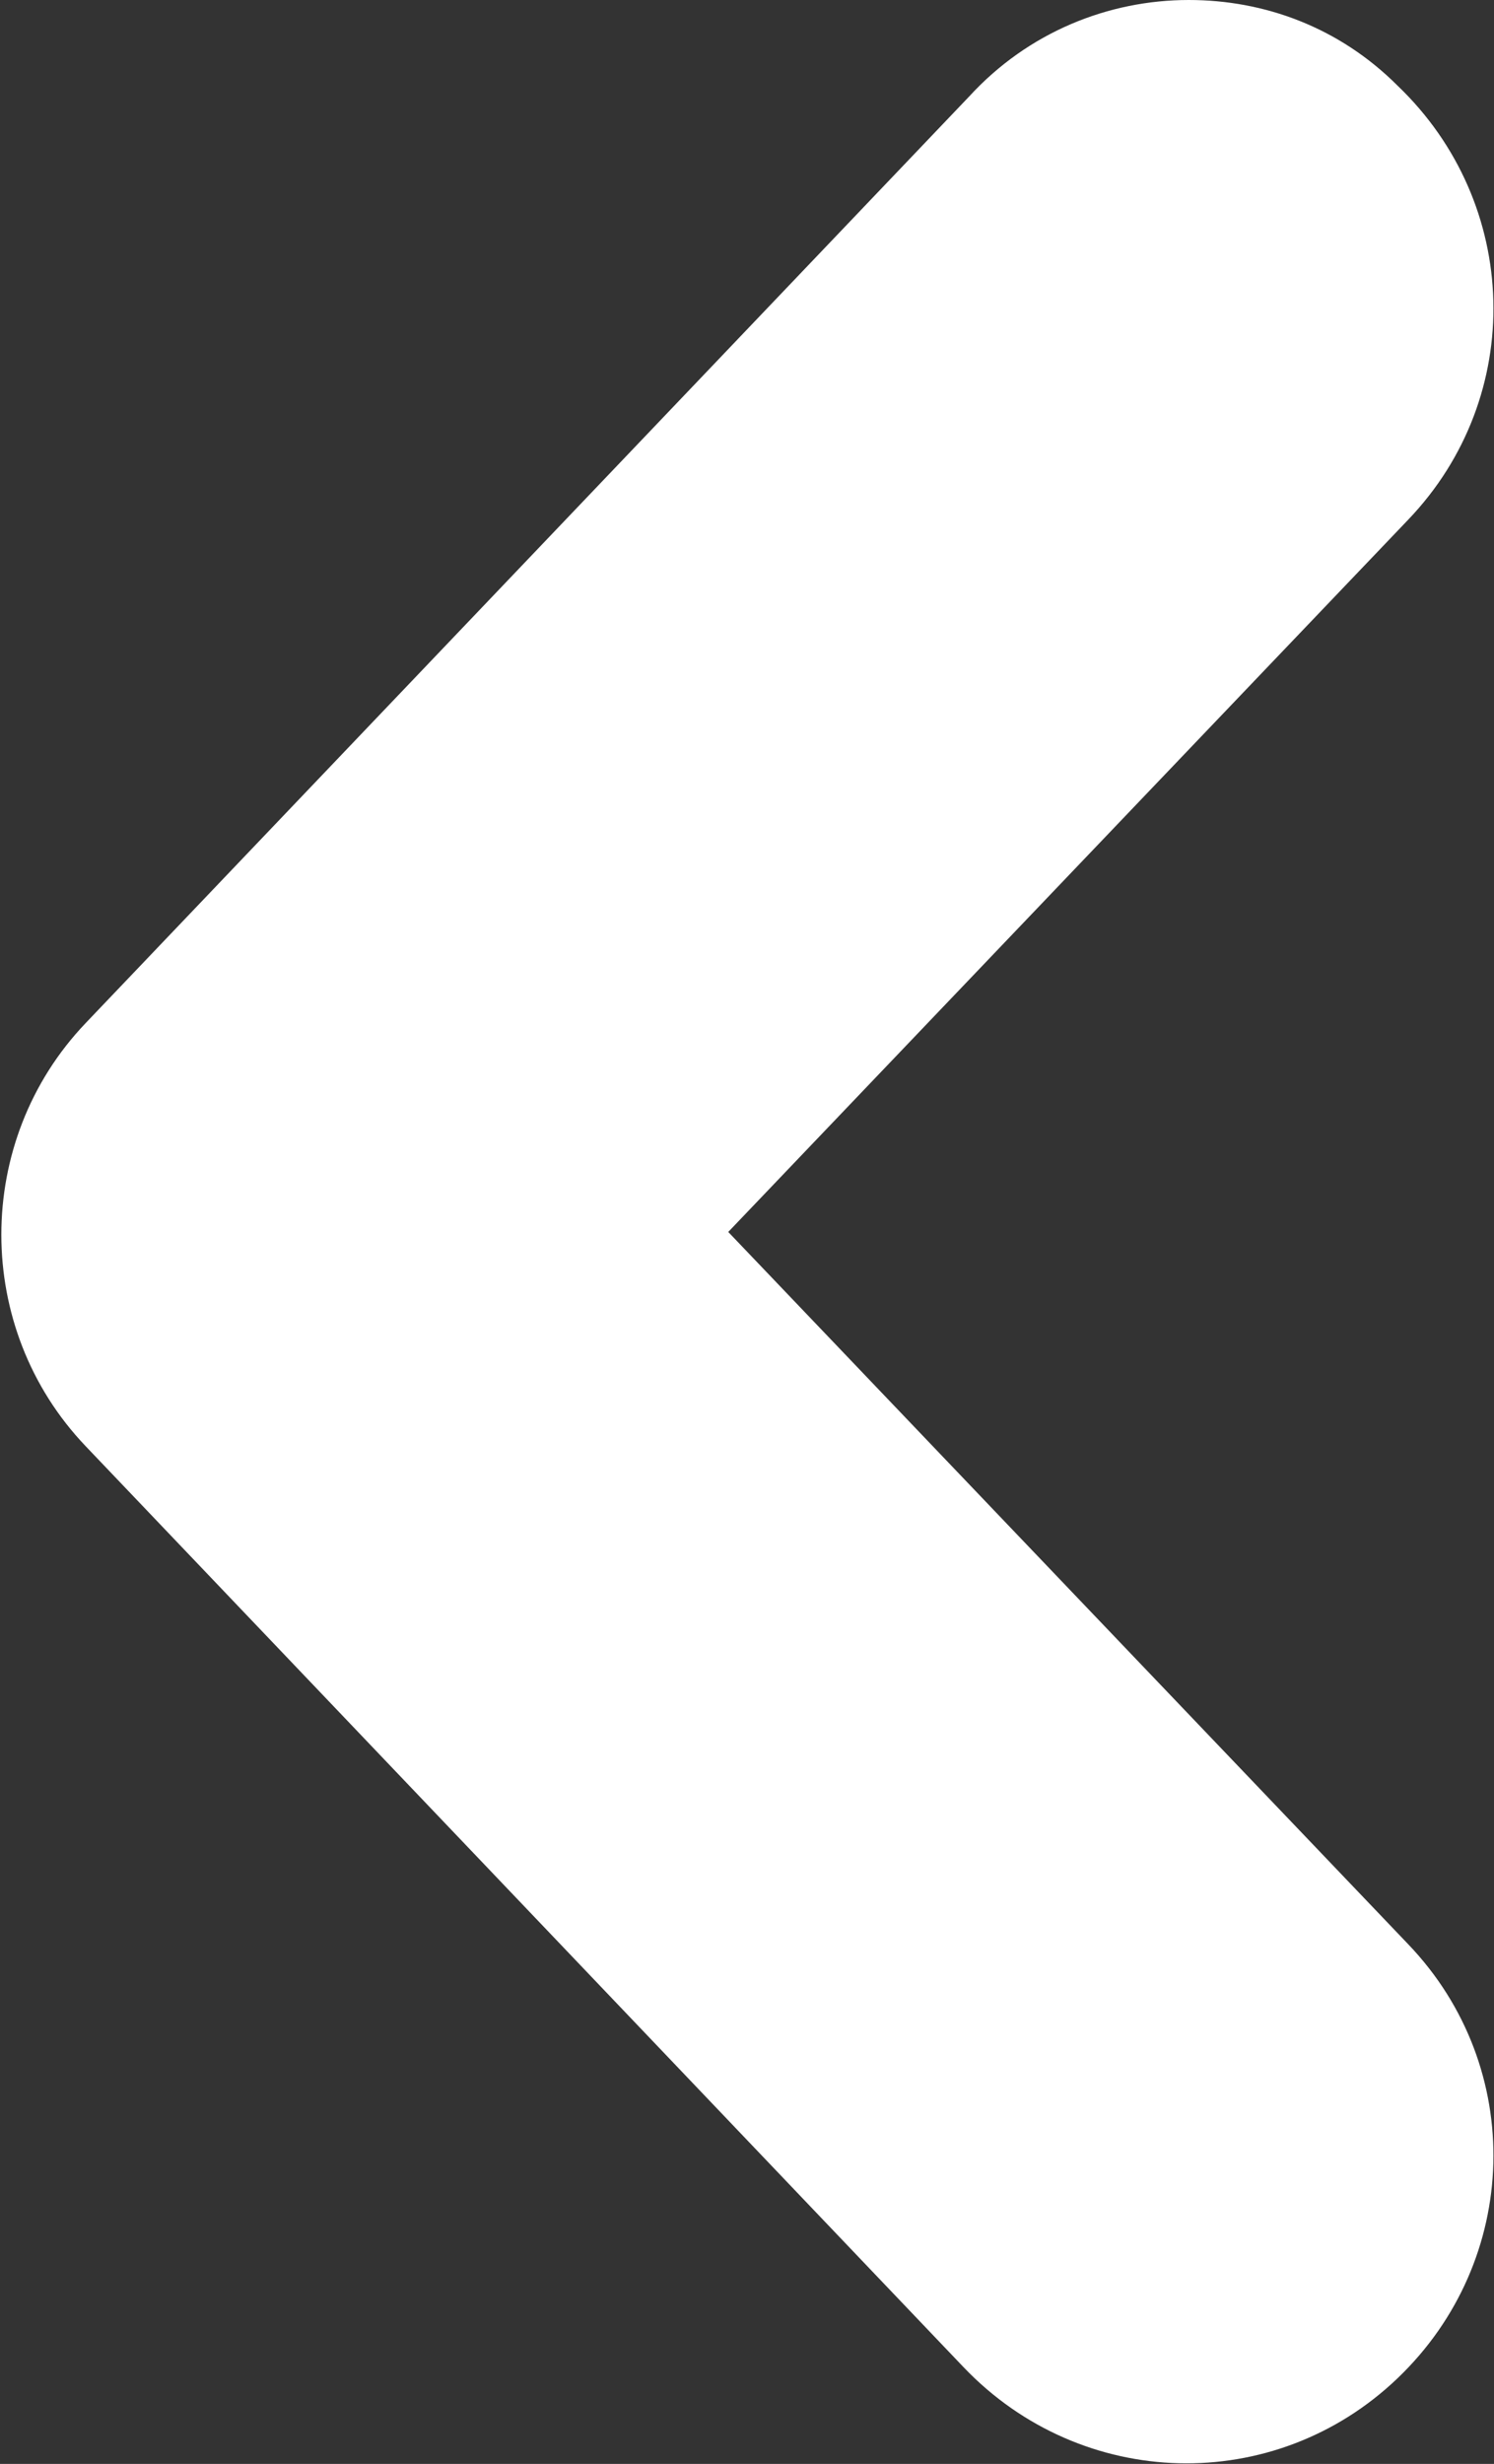 <?xml version="1.0" encoding="utf-8"?>
<!-- Generator: Adobe Illustrator 23.0.2, SVG Export Plug-In . SVG Version: 6.00 Build 0)  -->
<svg version="1.1" id="Capa_1" xmlns="http://www.w3.org/2000/svg" xmlns:xlink="http://www.w3.org/1999/xlink" x="0px" y="0px"
	 viewBox="0 0 27.9 46" style="enable-background:new 0 0 27.9 46;" xml:space="preserve">
<rect x="0" y="0" width="27.9" height="46" fill="#333333" stroke="none"/>
<style type="text/css">
	.st0{fill:#FFFFFF;}
</style>
<g>
	<g>
		<path class="st0" d="M22.2,0c1.4,0,2.8,0.5,3.9,1.6c2.3,2.2,2.4,5.8,0.2,8.1L13.6,23l12.7,13.3c2.2,2.3,2.1,5.9-0.2,8.1
			s-5.9,2.1-8.1-0.2L1.6,27c-2.1-2.2-2.1-5.7,0-7.9L18.1,1.8C19.2,0.6,20.7,0,22.2,0z"/>
	</g>
</g>
</svg>
